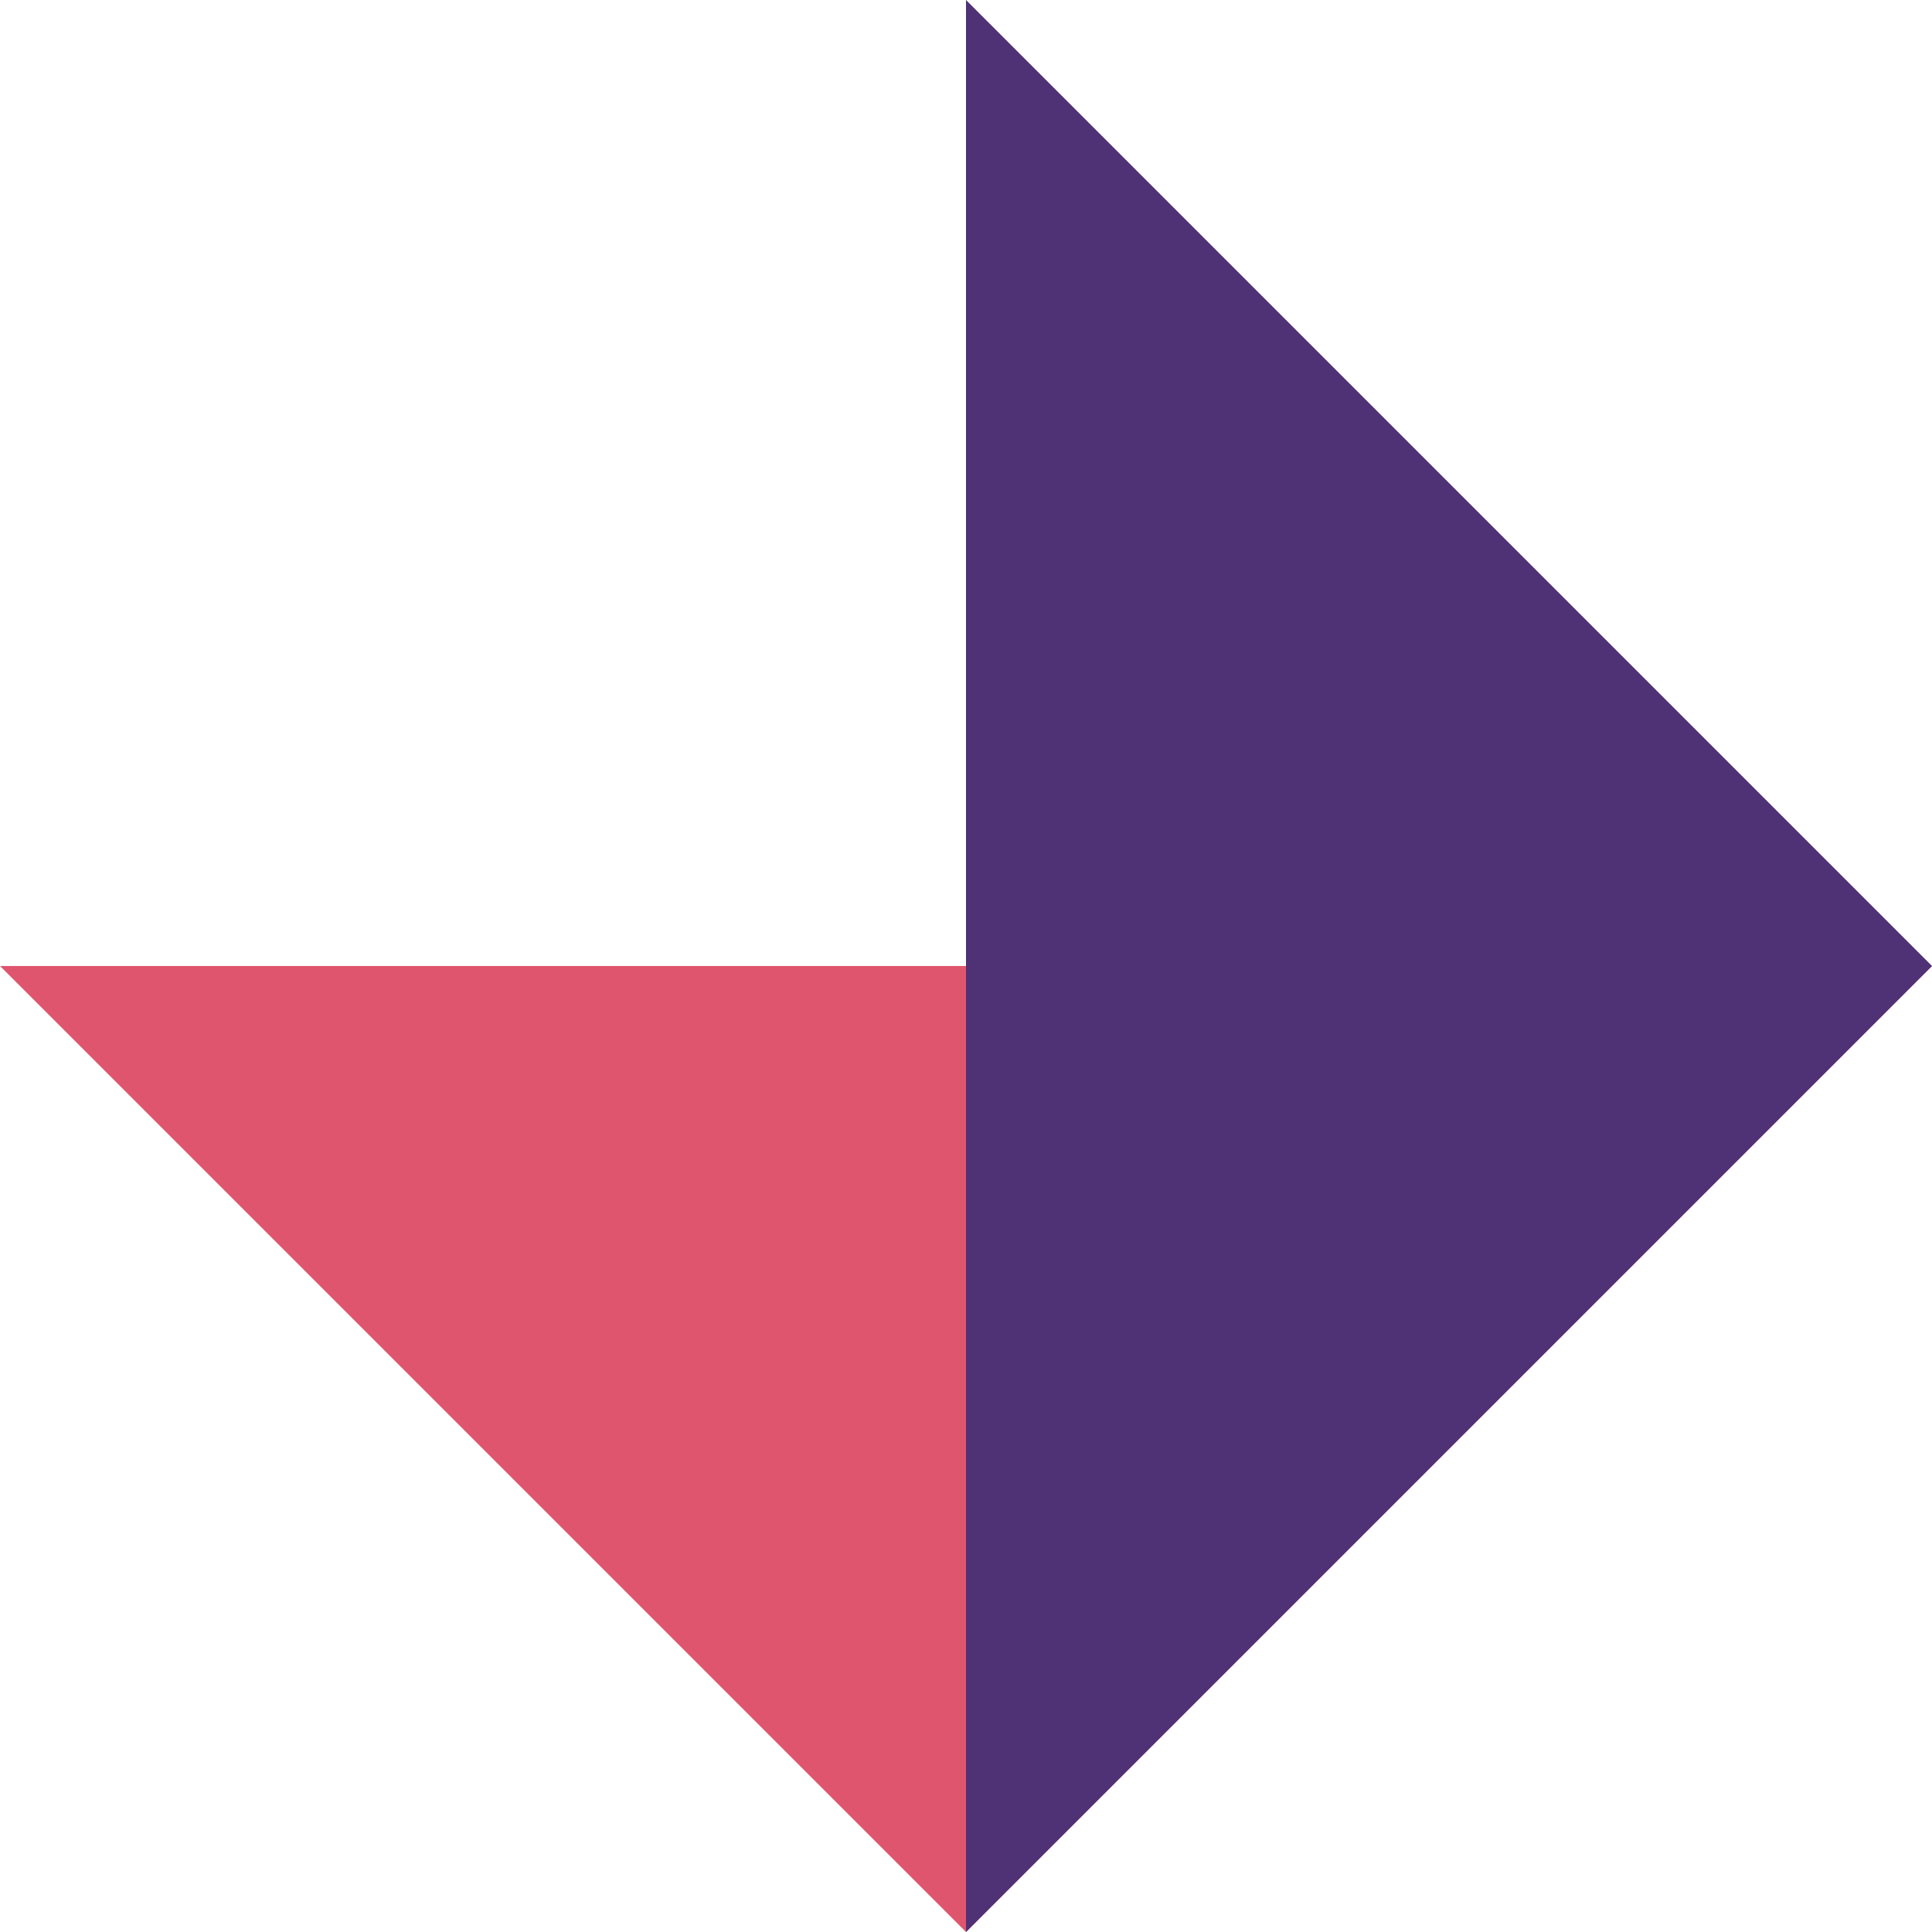 <?xml version="1.0" encoding="UTF-8"?>
<svg width="70px" height="70px" viewBox="0 0 70 70" version="1.1" xmlns="http://www.w3.org/2000/svg" xmlns:xlink="http://www.w3.org/1999/xlink">
    <title>Group</title>
    <g id="Page-1" stroke="none" stroke-width="1" fill="none" fill-rule="evenodd">
        <g id="Group" transform="translate(-0, 0)" fill-rule="nonzero">
            <polygon id="Path-Copy" fill="#E0556E" transform="translate(35, 52.5) rotate(180) translate(-35, -52.5)" points="35 35 70 70 0 70"></polygon>
            <polygon id="Path-Copy-2" fill="#4F3176" transform="translate(52.5, 35) rotate(90) translate(-52.5, -35)" points="52.5 17.5 87.5 52.5 17.5 52.5"></polygon>
        </g>
    </g>
</svg>